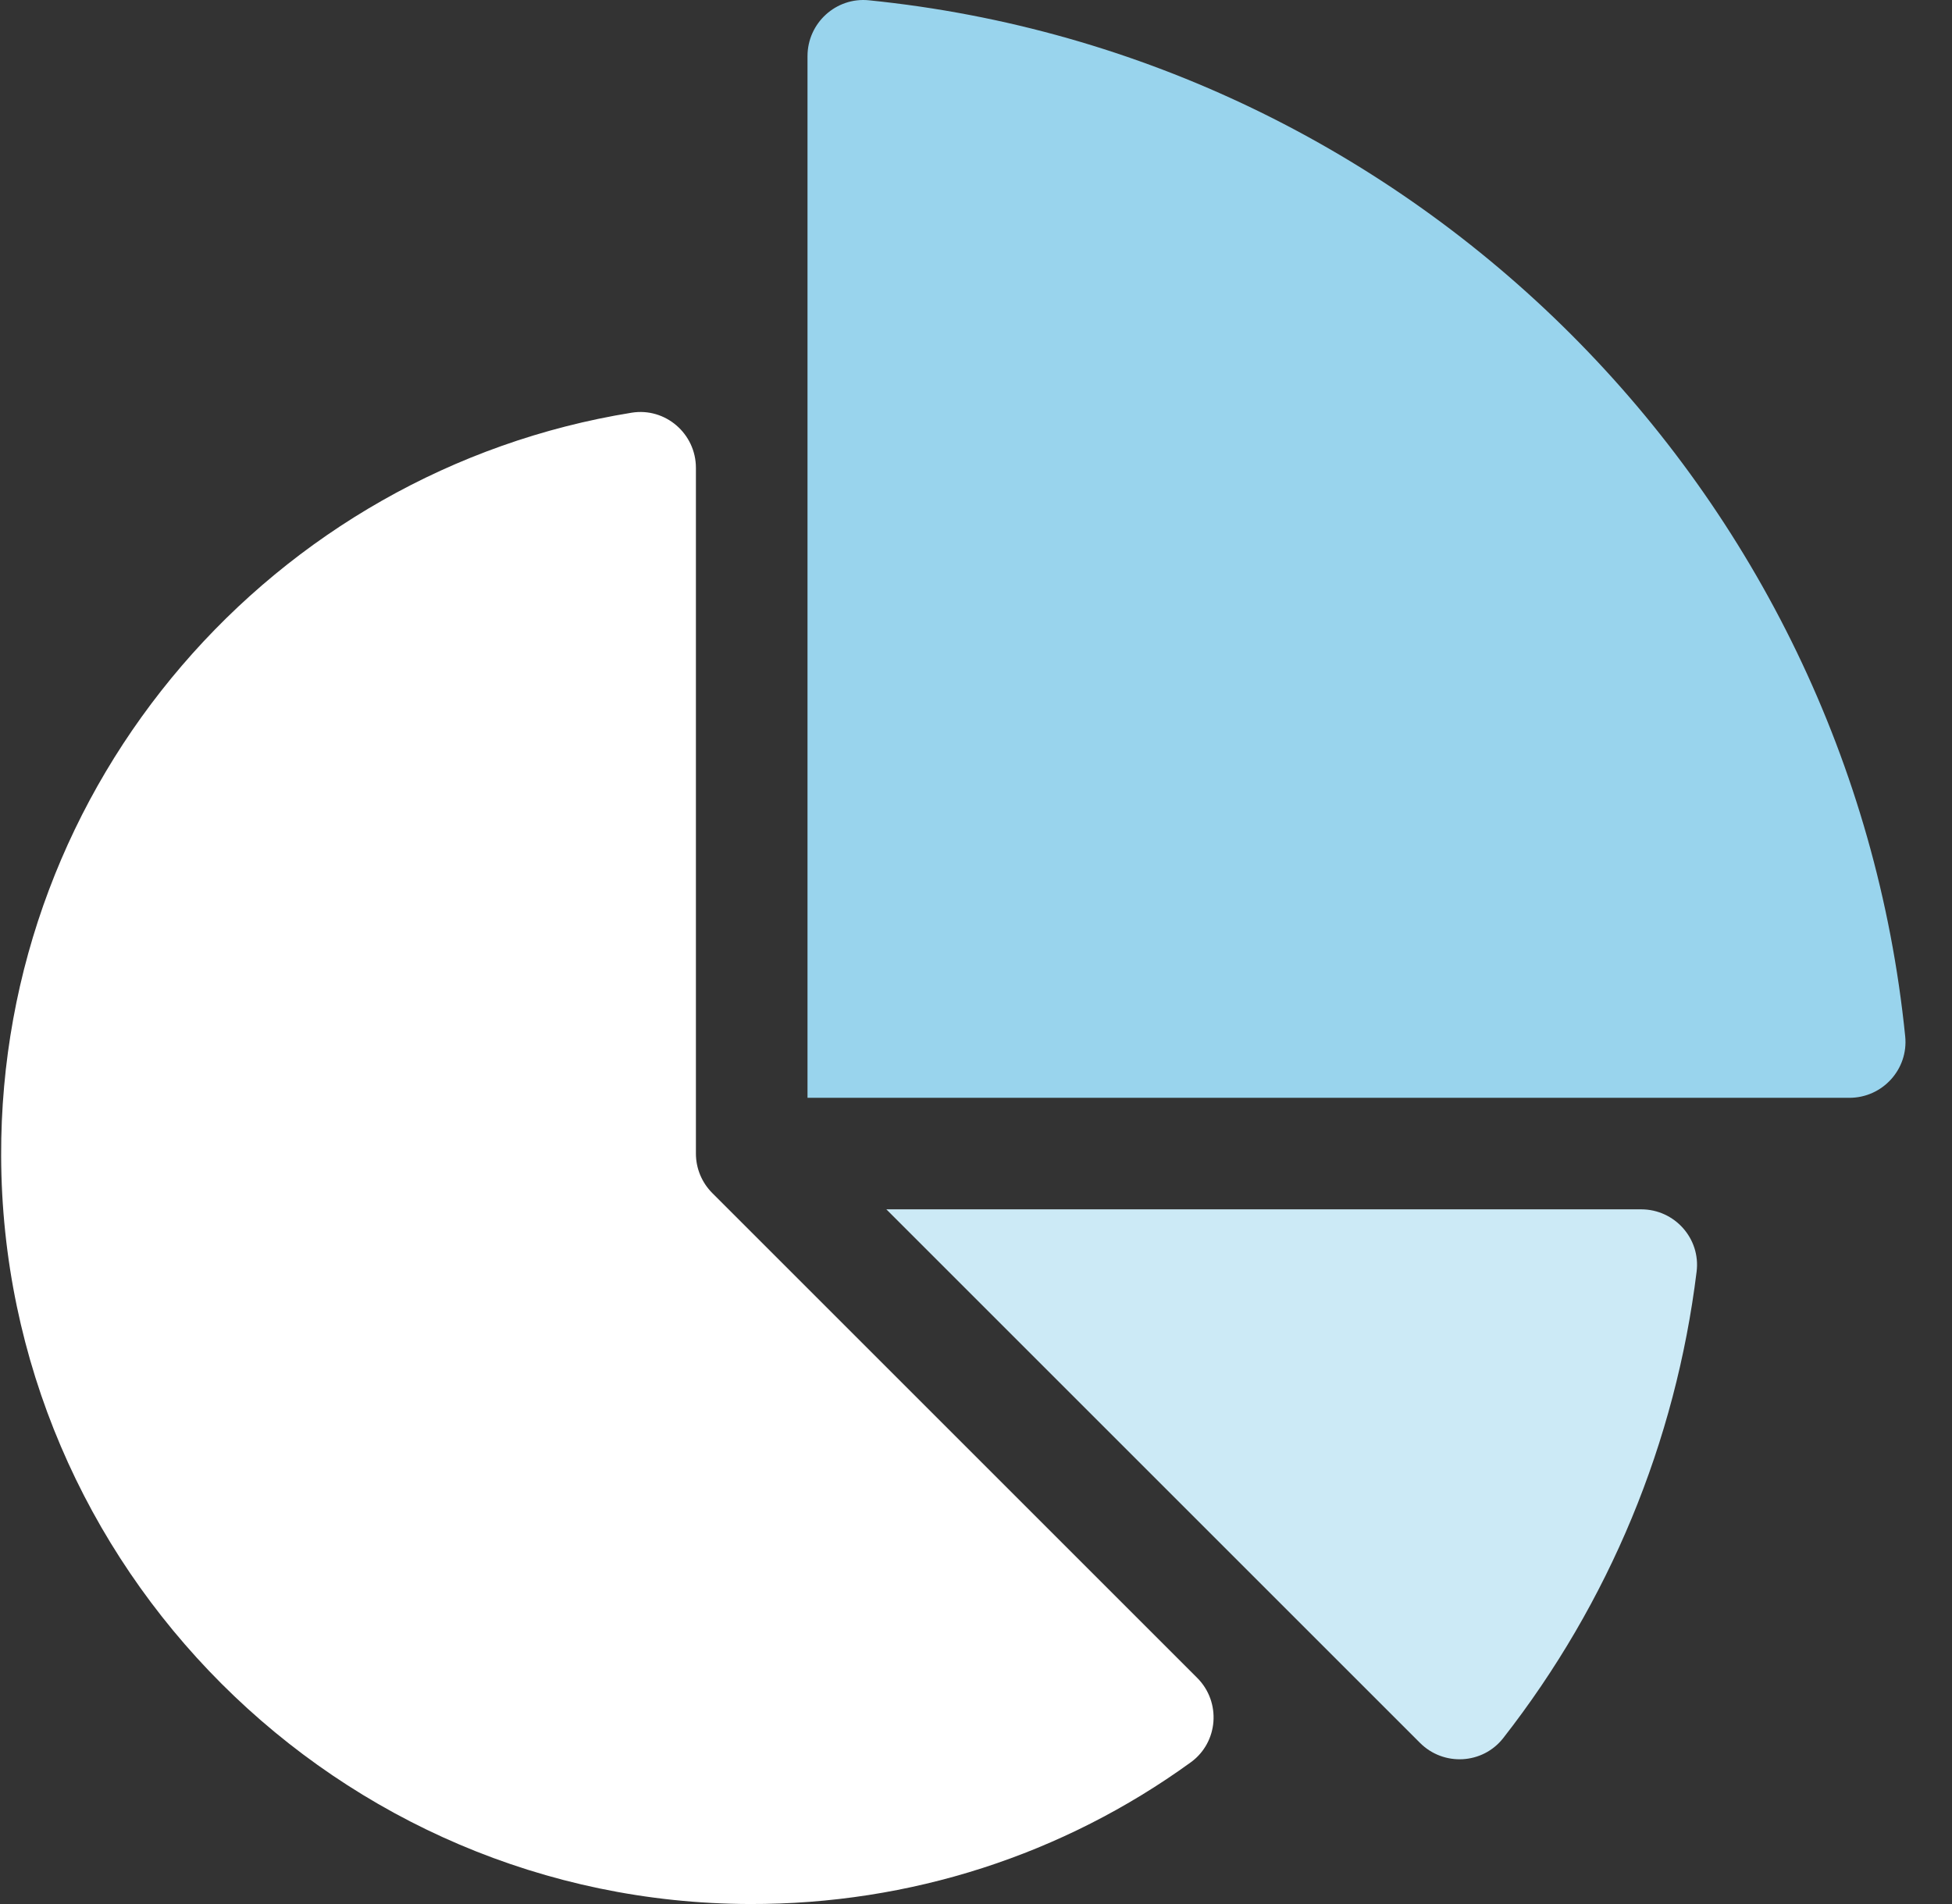<svg width="41" height="40" viewBox="0 0 41 40" fill="none" xmlns="http://www.w3.org/2000/svg">
<rect x="0" y="0" width="41" height="40" fill="#333333" stroke="none"/>
<g clip-path="url(#clip0_3064_3417)">
<path d="M34.472 25.406H18.617L29.826 36.615C30.322 37.111 31.142 37.066 31.574 36.514C33.8 33.665 35.195 30.298 35.636 26.714C35.722 26.018 35.173 25.406 34.472 25.406Z" fill="#CCEAF6"/>
<path d="M14.96 25.063C14.741 24.843 14.617 24.545 14.617 24.235V9.829C14.617 9.111 13.976 8.556 13.268 8.67C5.754 9.883 -8.39233e-05 16.426 0.024 24.283C0.049 32.924 7.107 39.978 15.748 40C19.119 40.009 22.331 38.965 25.011 37.023C25.592 36.602 25.654 35.757 25.146 35.249L14.96 25.063Z" fill="white"/>
<path d="M40.017 21.772C38.858 10.308 29.715 1.165 18.251 0.006C17.56 -0.064 16.961 0.484 16.961 1.179V23.063H38.845C39.54 23.063 40.087 22.464 40.017 21.772Z" fill="#99D4ED"/>
</g>
<defs>
<clipPath id="clip0_3064_3417">
<rect width="40" height="40" fill="white" transform="translate(0.023)"/>
</clipPath>
</defs>
</svg>
